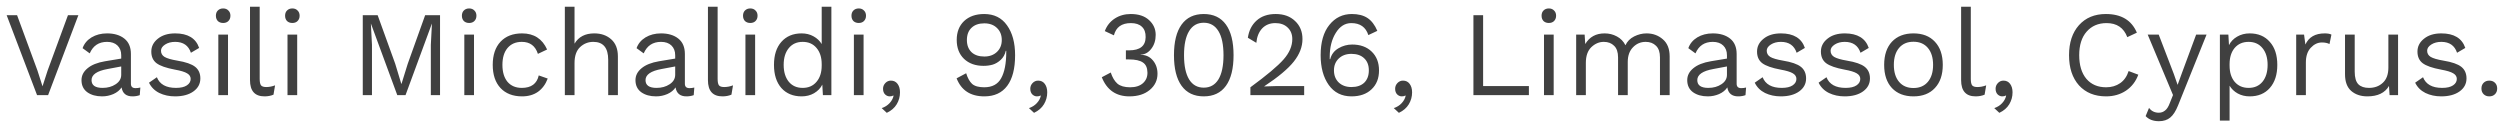 <svg width="289" height="15" viewBox="0 0 289 15" fill="none" xmlns="http://www.w3.org/2000/svg">
<path opacity="0.8" d="M9.059 1.76L5.559 11H4.285L0.771 1.76H1.975L4.327 8.144L4.915 9.978L5.503 8.158L7.855 1.76H9.059ZM15.665 10.188C15.852 10.188 16.038 10.165 16.225 10.118L16.155 11C15.894 11.093 15.614 11.14 15.315 11.14C14.587 11.14 14.167 10.795 14.055 10.104C13.84 10.431 13.523 10.687 13.103 10.874C12.692 11.051 12.258 11.14 11.801 11.14C11.11 11.14 10.541 10.981 10.093 10.664C9.645 10.337 9.421 9.871 9.421 9.264C9.421 8.732 9.654 8.275 10.121 7.892C10.588 7.5 11.264 7.229 12.151 7.08L14.013 6.772V6.38C14.013 5.913 13.868 5.54 13.579 5.26C13.29 4.98 12.888 4.84 12.375 4.84C11.423 4.84 10.756 5.283 10.373 6.17L9.547 5.568C9.734 5.045 10.079 4.63 10.583 4.322C11.096 4.014 11.694 3.86 12.375 3.86C13.206 3.86 13.873 4.061 14.377 4.462C14.881 4.863 15.133 5.456 15.133 6.24V9.684C15.133 10.02 15.31 10.188 15.665 10.188ZM11.857 10.16C12.445 10.16 12.949 10.02 13.369 9.74C13.798 9.46 14.013 9.096 14.013 8.648V7.682L12.445 7.976C11.204 8.2 10.583 8.629 10.583 9.264C10.583 9.861 11.008 10.16 11.857 10.16ZM20.235 11.14C19.563 11.14 18.956 11.009 18.415 10.748C17.873 10.477 17.477 10.081 17.225 9.558L18.135 8.928C18.461 9.749 19.199 10.16 20.347 10.16C20.897 10.16 21.317 10.062 21.607 9.866C21.896 9.67 22.041 9.423 22.041 9.124C22.041 8.853 21.905 8.639 21.635 8.48C21.364 8.312 20.888 8.167 20.207 8.046C19.208 7.859 18.503 7.612 18.093 7.304C17.691 6.996 17.491 6.548 17.491 5.96C17.491 5.372 17.743 4.877 18.247 4.476C18.751 4.065 19.418 3.86 20.249 3.86C21.714 3.86 22.638 4.42 23.021 5.54L22.069 6.1C21.789 5.26 21.182 4.84 20.249 4.84C19.791 4.84 19.404 4.943 19.087 5.148C18.769 5.353 18.611 5.591 18.611 5.862C18.611 6.17 18.746 6.408 19.017 6.576C19.297 6.744 19.791 6.889 20.501 7.01C21.471 7.169 22.157 7.407 22.559 7.724C22.96 8.041 23.161 8.489 23.161 9.068C23.161 9.684 22.895 10.183 22.363 10.566C21.831 10.949 21.121 11.14 20.235 11.14ZM26.399 2.432C26.25 2.581 26.049 2.656 25.797 2.656C25.546 2.656 25.34 2.581 25.181 2.432C25.032 2.273 24.957 2.068 24.957 1.816C24.957 1.564 25.032 1.363 25.181 1.214C25.34 1.055 25.546 0.976 25.797 0.976C26.049 0.976 26.25 1.055 26.399 1.214C26.558 1.363 26.637 1.564 26.637 1.816C26.637 2.068 26.558 2.273 26.399 2.432ZM26.358 4V11H25.238V4H26.358ZM30.02 0.78V9.124C30.02 9.479 30.072 9.726 30.174 9.866C30.286 9.997 30.487 10.062 30.776 10.062C31.112 10.062 31.453 9.997 31.798 9.866L31.616 10.944C31.308 11.075 30.963 11.14 30.58 11.14C29.46 11.14 28.9 10.515 28.9 9.264V0.78H30.02ZM34.398 2.432C34.248 2.581 34.048 2.656 33.796 2.656C33.544 2.656 33.338 2.581 33.18 2.432C33.03 2.273 32.956 2.068 32.956 1.816C32.956 1.564 33.03 1.363 33.18 1.214C33.338 1.055 33.544 0.976 33.796 0.976C34.048 0.976 34.248 1.055 34.398 1.214C34.556 1.363 34.636 1.564 34.636 1.816C34.636 2.068 34.556 2.273 34.398 2.432ZM34.356 4V11H33.236V4H34.356ZM50.868 1.76V11H49.804V5.19L49.93 2.754H49.916L46.878 11H45.926L42.888 2.754H42.874L43 5.19V11H41.936V1.76H43.658L45.688 7.374L46.388 9.684H46.416L47.13 7.388L49.146 1.76H50.868ZM54.837 2.432C54.688 2.581 54.487 2.656 54.235 2.656C53.983 2.656 53.778 2.581 53.619 2.432C53.47 2.273 53.395 2.068 53.395 1.816C53.395 1.564 53.47 1.363 53.619 1.214C53.778 1.055 53.983 0.976 54.235 0.976C54.487 0.976 54.688 1.055 54.837 1.214C54.996 1.363 55.075 1.564 55.075 1.816C55.075 2.068 54.996 2.273 54.837 2.432ZM54.795 4V11H53.675V4H54.795ZM60.348 3.86C61.72 3.86 62.686 4.481 63.246 5.722L62.182 6.226C61.883 5.302 61.263 4.84 60.32 4.84C59.62 4.84 59.069 5.078 58.668 5.554C58.276 6.021 58.08 6.669 58.08 7.5C58.08 8.331 58.276 8.984 58.668 9.46C59.069 9.927 59.62 10.16 60.32 10.16C61.412 10.16 62.065 9.679 62.28 8.718L63.316 9.082C63.073 9.735 62.7 10.244 62.196 10.608C61.692 10.963 61.076 11.14 60.348 11.14C59.293 11.14 58.462 10.818 57.856 10.174C57.258 9.53 56.96 8.639 56.96 7.5C56.96 6.361 57.258 5.47 57.856 4.826C58.462 4.182 59.293 3.86 60.348 3.86ZM68.698 3.86C69.492 3.86 70.145 4.089 70.658 4.546C71.171 5.003 71.428 5.661 71.428 6.52V11H70.308V6.912C70.308 5.531 69.734 4.84 68.586 4.84C67.998 4.84 67.49 5.041 67.06 5.442C66.631 5.843 66.416 6.459 66.416 7.29V11H65.296V0.78H66.416V5.05C66.883 4.257 67.644 3.86 68.698 3.86ZM79.704 10.188C79.891 10.188 80.077 10.165 80.264 10.118L80.194 11C79.933 11.093 79.653 11.14 79.354 11.14C78.626 11.14 78.206 10.795 78.094 10.104C77.879 10.431 77.562 10.687 77.142 10.874C76.731 11.051 76.297 11.14 75.84 11.14C75.149 11.14 74.58 10.981 74.132 10.664C73.684 10.337 73.46 9.871 73.46 9.264C73.46 8.732 73.693 8.275 74.16 7.892C74.627 7.5 75.303 7.229 76.19 7.08L78.052 6.772V6.38C78.052 5.913 77.907 5.54 77.618 5.26C77.329 4.98 76.927 4.84 76.414 4.84C75.462 4.84 74.795 5.283 74.412 6.17L73.586 5.568C73.773 5.045 74.118 4.63 74.622 4.322C75.135 4.014 75.733 3.86 76.414 3.86C77.245 3.86 77.912 4.061 78.416 4.462C78.92 4.863 79.172 5.456 79.172 6.24V9.684C79.172 10.02 79.349 10.188 79.704 10.188ZM75.896 10.16C76.484 10.16 76.988 10.02 77.408 9.74C77.837 9.46 78.052 9.096 78.052 8.648V7.682L76.484 7.976C75.243 8.2 74.622 8.629 74.622 9.264C74.622 9.861 75.047 10.16 75.896 10.16ZM82.958 0.78V9.124C82.958 9.479 83.009 9.726 83.112 9.866C83.224 9.997 83.424 10.062 83.714 10.062C84.05 10.062 84.391 9.997 84.736 9.866L84.554 10.944C84.246 11.075 83.9 11.14 83.518 11.14C82.398 11.14 81.838 10.515 81.838 9.264V0.78H82.958ZM87.335 2.432C87.186 2.581 86.985 2.656 86.733 2.656C86.481 2.656 86.276 2.581 86.117 2.432C85.968 2.273 85.893 2.068 85.893 1.816C85.893 1.564 85.968 1.363 86.117 1.214C86.276 1.055 86.481 0.976 86.733 0.976C86.985 0.976 87.186 1.055 87.335 1.214C87.494 1.363 87.573 1.564 87.573 1.816C87.573 2.068 87.494 2.273 87.335 2.432ZM87.293 4V11H86.173V4H87.293ZM94.988 0.78H96.108V11H95.128L95.058 9.782C94.853 10.193 94.535 10.524 94.106 10.776C93.686 11.019 93.205 11.14 92.664 11.14C91.684 11.14 90.904 10.818 90.326 10.174C89.757 9.521 89.472 8.629 89.472 7.5C89.472 6.371 89.757 5.484 90.326 4.84C90.904 4.187 91.684 3.86 92.664 3.86C93.177 3.86 93.635 3.972 94.036 4.196C94.447 4.42 94.764 4.719 94.988 5.092V0.78ZM92.79 10.16C93.462 10.16 93.994 9.927 94.386 9.46C94.787 8.993 94.988 8.368 94.988 7.584V7.416C94.988 6.632 94.787 6.007 94.386 5.54C93.994 5.073 93.462 4.84 92.79 4.84C92.109 4.84 91.572 5.083 91.18 5.568C90.788 6.044 90.592 6.688 90.592 7.5C90.592 8.312 90.788 8.961 91.18 9.446C91.572 9.922 92.109 10.16 92.79 10.16ZM99.872 2.432C99.723 2.581 99.522 2.656 99.27 2.656C99.018 2.656 98.813 2.581 98.654 2.432C98.505 2.273 98.43 2.068 98.43 1.816C98.43 1.564 98.505 1.363 98.654 1.214C98.813 1.055 99.018 0.976 99.27 0.976C99.522 0.976 99.723 1.055 99.872 1.214C100.031 1.363 100.11 1.564 100.11 1.816C100.11 2.068 100.031 2.273 99.872 2.432ZM99.83 4V11H98.71V4H99.83ZM102.989 9.32C103.316 9.32 103.572 9.446 103.759 9.698C103.946 9.95 104.039 10.277 104.039 10.678C104.039 11.173 103.913 11.63 103.661 12.05C103.409 12.47 103.026 12.801 102.513 13.044L101.925 12.498C102.289 12.377 102.592 12.185 102.835 11.924C103.078 11.663 103.232 11.378 103.297 11.07L103.241 11.042C103.157 11.107 103.026 11.14 102.849 11.14C102.653 11.14 102.476 11.065 102.317 10.916C102.158 10.757 102.079 10.538 102.079 10.258C102.079 10.006 102.168 9.787 102.345 9.6C102.522 9.413 102.737 9.32 102.989 9.32ZM113.775 1.62C114.914 1.62 115.791 2.054 116.407 2.922C117.033 3.79 117.345 4.943 117.345 6.38C117.345 7.929 117.042 9.11 116.435 9.922C115.829 10.734 114.947 11.14 113.789 11.14C112.193 11.14 111.125 10.445 110.583 9.054L111.689 8.466C111.857 9.017 112.086 9.427 112.375 9.698C112.674 9.959 113.141 10.09 113.775 10.09C114.699 10.09 115.353 9.74 115.735 9.04C116.127 8.34 116.323 7.327 116.323 6.002V5.876H116.267C116.174 6.296 115.983 6.641 115.693 6.912C115.404 7.183 115.091 7.369 114.755 7.472C114.429 7.565 114.074 7.612 113.691 7.612C112.758 7.612 112.007 7.341 111.437 6.8C110.877 6.259 110.597 5.531 110.597 4.616C110.597 3.701 110.882 2.973 111.451 2.432C112.03 1.891 112.805 1.62 113.775 1.62ZM113.789 2.698C113.155 2.698 112.66 2.871 112.305 3.216C111.951 3.552 111.773 4.023 111.773 4.63C111.773 5.218 111.951 5.685 112.305 6.03C112.66 6.366 113.155 6.534 113.789 6.534C114.387 6.534 114.872 6.357 115.245 6.002C115.619 5.647 115.805 5.19 115.805 4.63C115.805 4.051 115.619 3.585 115.245 3.23C114.881 2.875 114.396 2.698 113.789 2.698ZM120.01 9.32C120.337 9.32 120.594 9.446 120.78 9.698C120.967 9.95 121.06 10.277 121.06 10.678C121.06 11.173 120.934 11.63 120.682 12.05C120.43 12.47 120.048 12.801 119.534 13.044L118.946 12.498C119.31 12.377 119.614 12.185 119.856 11.924C120.099 11.663 120.253 11.378 120.318 11.07L120.262 11.042C120.178 11.107 120.048 11.14 119.87 11.14C119.674 11.14 119.497 11.065 119.338 10.916C119.18 10.757 119.1 10.538 119.1 10.258C119.1 10.006 119.189 9.787 119.366 9.6C119.544 9.413 119.758 9.32 120.01 9.32ZM130.713 1.62C131.618 1.62 132.323 1.853 132.827 2.32C133.34 2.787 133.597 3.356 133.597 4.028C133.597 4.672 133.424 5.213 133.079 5.652C132.733 6.091 132.327 6.31 131.861 6.31V6.338C132.449 6.338 132.92 6.553 133.275 6.982C133.629 7.402 133.807 7.915 133.807 8.522C133.807 9.278 133.508 9.903 132.911 10.398C132.313 10.893 131.529 11.14 130.559 11.14C129.019 11.14 127.955 10.403 127.367 8.928L128.403 8.382C128.589 8.951 128.846 9.381 129.173 9.67C129.509 9.95 129.999 10.09 130.643 10.09C131.277 10.09 131.772 9.931 132.127 9.614C132.481 9.297 132.654 8.886 132.645 8.382C132.635 7.831 132.458 7.444 132.113 7.22C131.777 6.987 131.245 6.87 130.517 6.87H130.153V5.82H130.517C131.786 5.82 132.425 5.311 132.435 4.294C132.444 3.762 132.299 3.361 132.001 3.09C131.711 2.81 131.287 2.67 130.727 2.67C129.663 2.67 129.009 3.141 128.767 4.084L127.717 3.594C127.941 2.987 128.319 2.507 128.851 2.152C129.392 1.797 130.013 1.62 130.713 1.62ZM141.717 9.922C141.129 10.734 140.275 11.14 139.155 11.14C138.035 11.14 137.181 10.734 136.593 9.922C136.005 9.11 135.711 7.929 135.711 6.38C135.711 4.831 136.005 3.65 136.593 2.838C137.181 2.026 138.035 1.62 139.155 1.62C140.275 1.62 141.129 2.026 141.717 2.838C142.305 3.65 142.599 4.831 142.599 6.38C142.599 7.929 142.305 9.11 141.717 9.922ZM137.461 9.18C137.853 9.815 138.417 10.132 139.155 10.132C139.892 10.132 140.457 9.815 140.849 9.18C141.241 8.536 141.437 7.603 141.437 6.38C141.437 5.157 141.241 4.229 140.849 3.594C140.457 2.95 139.892 2.628 139.155 2.628C138.417 2.628 137.853 2.95 137.461 3.594C137.069 4.229 136.873 5.157 136.873 6.38C136.873 7.603 137.069 8.536 137.461 9.18ZM144.546 11V10.09C146.431 8.709 147.71 7.635 148.382 6.87C149.054 6.105 149.39 5.321 149.39 4.518C149.39 3.967 149.212 3.524 148.858 3.188C148.503 2.843 148.027 2.67 147.43 2.67C146.804 2.67 146.296 2.875 145.904 3.286C145.521 3.697 145.297 4.252 145.232 4.952L144.252 4.364C144.373 3.533 144.709 2.871 145.26 2.376C145.82 1.872 146.557 1.62 147.472 1.62C148.405 1.62 149.152 1.891 149.712 2.432C150.281 2.964 150.566 3.659 150.566 4.518C150.566 5.405 150.234 6.268 149.572 7.108C148.909 7.948 147.766 8.905 146.142 9.978V9.992C146.758 9.964 147.22 9.95 147.528 9.95H150.762V11H144.546ZM156.278 1.62C157.015 1.62 157.617 1.774 158.084 2.082C158.551 2.39 158.929 2.885 159.218 3.566L158.182 4.056C157.883 3.132 157.225 2.67 156.208 2.67C155.48 2.67 154.883 3.048 154.416 3.804C153.949 4.551 153.716 5.479 153.716 6.59V6.842H153.772C153.912 6.291 154.229 5.871 154.724 5.582C155.219 5.293 155.746 5.148 156.306 5.148C157.249 5.148 158 5.419 158.56 5.96C159.129 6.501 159.414 7.229 159.414 8.144C159.414 9.059 159.125 9.787 158.546 10.328C157.977 10.869 157.207 11.14 156.236 11.14C155.107 11.14 154.229 10.701 153.604 9.824C152.979 8.947 152.666 7.799 152.666 6.38C152.666 4.877 153.002 3.711 153.674 2.88C154.346 2.04 155.214 1.62 156.278 1.62ZM156.222 6.226C155.625 6.226 155.139 6.403 154.766 6.758C154.393 7.113 154.206 7.57 154.206 8.13C154.206 8.709 154.388 9.175 154.752 9.53C155.125 9.885 155.615 10.062 156.222 10.062C156.857 10.062 157.351 9.894 157.706 9.558C158.061 9.213 158.238 8.737 158.238 8.13C158.238 7.542 158.061 7.08 157.706 6.744C157.351 6.399 156.857 6.226 156.222 6.226ZM162.188 9.32C162.515 9.32 162.772 9.446 162.958 9.698C163.145 9.95 163.238 10.277 163.238 10.678C163.238 11.173 163.112 11.63 162.86 12.05C162.608 12.47 162.226 12.801 161.712 13.044L161.124 12.498C161.488 12.377 161.792 12.185 162.034 11.924C162.277 11.663 162.431 11.378 162.496 11.07L162.44 11.042C162.356 11.107 162.226 11.14 162.048 11.14C161.852 11.14 161.675 11.065 161.516 10.916C161.358 10.757 161.278 10.538 161.278 10.258C161.278 10.006 161.367 9.787 161.544 9.6C161.722 9.413 161.936 9.32 162.188 9.32ZM171.448 9.95H176.74V11H170.328V1.76H171.448V9.95ZM179.648 2.432C179.498 2.581 179.298 2.656 179.046 2.656C178.794 2.656 178.588 2.581 178.43 2.432C178.28 2.273 178.206 2.068 178.206 1.816C178.206 1.564 178.28 1.363 178.43 1.214C178.588 1.055 178.794 0.976 179.046 0.976C179.298 0.976 179.498 1.055 179.648 1.214C179.806 1.363 179.886 1.564 179.886 1.816C179.886 2.068 179.806 2.273 179.648 2.432ZM179.606 4V11H178.486V4H179.606ZM190.338 3.86C191.076 3.86 191.706 4.089 192.228 4.546C192.751 4.994 193.012 5.652 193.012 6.52V11H191.892V6.632C191.892 6.025 191.738 5.577 191.43 5.288C191.132 4.989 190.735 4.84 190.24 4.84C189.662 4.84 189.172 5.05 188.77 5.47C188.369 5.881 188.168 6.445 188.168 7.164V11H187.048V6.632C187.048 6.025 186.894 5.577 186.586 5.288C186.288 4.989 185.891 4.84 185.396 4.84C184.864 4.84 184.384 5.045 183.954 5.456C183.534 5.867 183.324 6.469 183.324 7.262V11H182.204V4H183.184L183.254 5.092C183.74 4.271 184.486 3.86 185.494 3.86C186.008 3.86 186.479 3.977 186.908 4.21C187.347 4.443 187.678 4.784 187.902 5.232C188.108 4.784 188.444 4.443 188.91 4.21C189.377 3.977 189.853 3.86 190.338 3.86ZM201.288 10.188C201.475 10.188 201.661 10.165 201.848 10.118L201.778 11C201.517 11.093 201.237 11.14 200.938 11.14C200.21 11.14 199.79 10.795 199.678 10.104C199.463 10.431 199.146 10.687 198.726 10.874C198.315 11.051 197.881 11.14 197.424 11.14C196.733 11.14 196.164 10.981 195.716 10.664C195.268 10.337 195.044 9.871 195.044 9.264C195.044 8.732 195.277 8.275 195.744 7.892C196.211 7.5 196.887 7.229 197.774 7.08L199.636 6.772V6.38C199.636 5.913 199.491 5.54 199.202 5.26C198.913 4.98 198.511 4.84 197.998 4.84C197.046 4.84 196.379 5.283 195.996 6.17L195.17 5.568C195.357 5.045 195.702 4.63 196.206 4.322C196.719 4.014 197.317 3.86 197.998 3.86C198.829 3.86 199.496 4.061 200 4.462C200.504 4.863 200.756 5.456 200.756 6.24V9.684C200.756 10.02 200.933 10.188 201.288 10.188ZM197.48 10.16C198.068 10.16 198.572 10.02 198.992 9.74C199.421 9.46 199.636 9.096 199.636 8.648V7.682L198.068 7.976C196.827 8.2 196.206 8.629 196.206 9.264C196.206 9.861 196.631 10.16 197.48 10.16ZM205.858 11.14C205.186 11.14 204.579 11.009 204.038 10.748C203.496 10.477 203.1 10.081 202.848 9.558L203.758 8.928C204.084 9.749 204.822 10.16 205.97 10.16C206.52 10.16 206.94 10.062 207.23 9.866C207.519 9.67 207.664 9.423 207.664 9.124C207.664 8.853 207.528 8.639 207.258 8.48C206.987 8.312 206.511 8.167 205.83 8.046C204.831 7.859 204.126 7.612 203.716 7.304C203.314 6.996 203.114 6.548 203.114 5.96C203.114 5.372 203.366 4.877 203.87 4.476C204.374 4.065 205.041 3.86 205.872 3.86C207.337 3.86 208.261 4.42 208.644 5.54L207.692 6.1C207.412 5.26 206.805 4.84 205.872 4.84C205.414 4.84 205.027 4.943 204.71 5.148C204.392 5.353 204.234 5.591 204.234 5.862C204.234 6.17 204.369 6.408 204.64 6.576C204.92 6.744 205.414 6.889 206.124 7.01C207.094 7.169 207.78 7.407 208.182 7.724C208.583 8.041 208.784 8.489 208.784 9.068C208.784 9.684 208.518 10.183 207.986 10.566C207.454 10.949 206.744 11.14 205.858 11.14ZM213.241 11.14C212.569 11.14 211.962 11.009 211.421 10.748C210.879 10.477 210.483 10.081 210.231 9.558L211.141 8.928C211.467 9.749 212.205 10.16 213.353 10.16C213.903 10.16 214.323 10.062 214.613 9.866C214.902 9.67 215.047 9.423 215.047 9.124C215.047 8.853 214.911 8.639 214.641 8.48C214.37 8.312 213.894 8.167 213.213 8.046C212.214 7.859 211.509 7.612 211.099 7.304C210.697 6.996 210.497 6.548 210.497 5.96C210.497 5.372 210.749 4.877 211.253 4.476C211.757 4.065 212.424 3.86 213.255 3.86C214.72 3.86 215.644 4.42 216.027 5.54L215.075 6.1C214.795 5.26 214.188 4.84 213.255 4.84C212.797 4.84 212.41 4.943 212.093 5.148C211.775 5.353 211.617 5.591 211.617 5.862C211.617 6.17 211.752 6.408 212.023 6.576C212.303 6.744 212.797 6.889 213.507 7.01C214.477 7.169 215.163 7.407 215.565 7.724C215.966 8.041 216.167 8.489 216.167 9.068C216.167 9.684 215.901 10.183 215.369 10.566C214.837 10.949 214.127 11.14 213.241 11.14ZM218.705 4.826C219.312 4.182 220.143 3.86 221.197 3.86C222.252 3.86 223.078 4.182 223.675 4.826C224.282 5.47 224.585 6.361 224.585 7.5C224.585 8.639 224.282 9.53 223.675 10.174C223.078 10.818 222.252 11.14 221.197 11.14C220.143 11.14 219.312 10.818 218.705 10.174C218.108 9.53 217.809 8.639 217.809 7.5C217.809 6.361 218.108 5.47 218.705 4.826ZM222.863 5.54C222.462 5.064 221.907 4.826 221.197 4.826C220.488 4.826 219.933 5.064 219.531 5.54C219.13 6.016 218.929 6.669 218.929 7.5C218.929 8.331 219.13 8.984 219.531 9.46C219.933 9.936 220.488 10.174 221.197 10.174C221.907 10.174 222.462 9.936 222.863 9.46C223.265 8.984 223.465 8.331 223.465 7.5C223.465 6.669 223.265 6.016 222.863 5.54ZM227.825 0.78V9.124C227.825 9.479 227.876 9.726 227.979 9.866C228.091 9.997 228.292 10.062 228.581 10.062C228.917 10.062 229.258 9.997 229.603 9.866L229.421 10.944C229.113 11.075 228.768 11.14 228.385 11.14C227.265 11.14 226.705 10.515 226.705 9.264V0.78H227.825ZM231.6 9.32C231.927 9.32 232.184 9.446 232.37 9.698C232.557 9.95 232.65 10.277 232.65 10.678C232.65 11.173 232.524 11.63 232.272 12.05C232.02 12.47 231.638 12.801 231.124 13.044L230.536 12.498C230.9 12.377 231.204 12.185 231.446 11.924C231.689 11.663 231.843 11.378 231.908 11.07L231.852 11.042C231.768 11.107 231.638 11.14 231.46 11.14C231.264 11.14 231.087 11.065 230.928 10.916C230.77 10.757 230.69 10.538 230.69 10.258C230.69 10.006 230.779 9.787 230.956 9.6C231.134 9.413 231.348 9.32 231.6 9.32ZM247.189 8.634C246.899 9.418 246.423 10.034 245.761 10.482C245.098 10.921 244.333 11.14 243.465 11.14C242.149 11.14 241.103 10.715 240.329 9.866C239.563 9.007 239.181 7.845 239.181 6.38C239.181 4.924 239.563 3.767 240.329 2.908C241.103 2.049 242.139 1.62 243.437 1.62C245.219 1.62 246.414 2.339 247.021 3.776L245.915 4.294C245.504 3.211 244.706 2.67 243.521 2.67C242.559 2.67 241.789 3.001 241.211 3.664C240.641 4.317 240.357 5.223 240.357 6.38C240.357 7.537 240.632 8.447 241.183 9.11C241.743 9.763 242.503 10.09 243.465 10.09C244.09 10.09 244.631 9.931 245.089 9.614C245.546 9.297 245.873 8.83 246.069 8.214L247.189 8.634ZM255.078 4L251.788 12.176C251.518 12.848 251.214 13.319 250.878 13.59C250.542 13.87 250.108 14.01 249.576 14.01C248.914 14.01 248.4 13.814 248.036 13.422L248.428 12.47C248.699 12.843 249.077 13.03 249.562 13.03C249.833 13.03 250.071 12.946 250.276 12.778C250.491 12.619 250.678 12.325 250.836 11.896L251.2 10.986L248.274 4H249.548L251.298 8.564L251.732 9.81L252.236 8.424L253.874 4H255.078ZM260.064 3.86C261.044 3.86 261.819 4.187 262.388 4.84C262.967 5.484 263.256 6.371 263.256 7.5C263.256 8.629 262.967 9.521 262.388 10.174C261.819 10.818 261.044 11.14 260.064 11.14C259.551 11.14 259.089 11.028 258.678 10.804C258.277 10.58 257.964 10.281 257.74 9.908V13.94H256.62V4H257.6L257.67 5.218C257.876 4.807 258.188 4.481 258.608 4.238C259.038 3.986 259.523 3.86 260.064 3.86ZM259.938 10.16C260.62 10.16 261.156 9.922 261.548 9.446C261.94 8.961 262.136 8.312 262.136 7.5C262.136 6.688 261.94 6.044 261.548 5.568C261.156 5.083 260.62 4.84 259.938 4.84C259.266 4.84 258.73 5.073 258.328 5.54C257.936 6.007 257.74 6.632 257.74 7.416V7.584C257.74 8.368 257.936 8.993 258.328 9.46C258.73 9.927 259.266 10.16 259.938 10.16ZM268.743 3.86C269.079 3.86 269.335 3.907 269.513 4L269.289 5.092C269.065 4.971 268.771 4.91 268.407 4.91C267.931 4.91 267.501 5.115 267.119 5.526C266.745 5.927 266.559 6.492 266.559 7.22V11H265.439V4H266.349L266.503 5.148C266.895 4.289 267.641 3.86 268.743 3.86ZM276.096 4H277.216V11H276.236L276.166 9.936C275.699 10.739 274.864 11.14 273.66 11.14C272.904 11.14 272.283 10.93 271.798 10.51C271.322 10.09 271.084 9.446 271.084 8.578V4H272.204V8.284C272.204 8.965 272.344 9.451 272.624 9.74C272.904 10.02 273.314 10.16 273.856 10.16C274.5 10.16 275.032 9.964 275.452 9.572C275.881 9.18 276.096 8.592 276.096 7.808V4ZM282.202 11.14C281.53 11.14 280.923 11.009 280.382 10.748C279.84 10.477 279.444 10.081 279.192 9.558L280.102 8.928C280.428 9.749 281.166 10.16 282.314 10.16C282.864 10.16 283.284 10.062 283.574 9.866C283.863 9.67 284.008 9.423 284.008 9.124C284.008 8.853 283.872 8.639 283.602 8.48C283.331 8.312 282.855 8.167 282.174 8.046C281.175 7.859 280.47 7.612 280.06 7.304C279.658 6.996 279.458 6.548 279.458 5.96C279.458 5.372 279.71 4.877 280.214 4.476C280.718 4.065 281.385 3.86 282.216 3.86C283.681 3.86 284.605 4.42 284.988 5.54L284.036 6.1C283.756 5.26 283.149 4.84 282.216 4.84C281.758 4.84 281.371 4.943 281.054 5.148C280.736 5.353 280.578 5.591 280.578 5.862C280.578 6.17 280.713 6.408 280.984 6.576C281.264 6.744 281.758 6.889 282.468 7.01C283.438 7.169 284.124 7.407 284.526 7.724C284.927 8.041 285.128 8.489 285.128 9.068C285.128 9.684 284.862 10.183 284.33 10.566C283.798 10.949 283.088 11.14 282.202 11.14ZM287.106 9.572C287.274 9.404 287.494 9.32 287.764 9.32C288.035 9.32 288.254 9.404 288.422 9.572C288.59 9.74 288.674 9.959 288.674 10.23C288.674 10.501 288.59 10.72 288.422 10.888C288.254 11.056 288.035 11.14 287.764 11.14C287.494 11.14 287.274 11.056 287.106 10.888C286.938 10.72 286.854 10.501 286.854 10.23C286.854 9.959 286.938 9.74 287.106 9.572Z" fill="#111111"/>
</svg>
